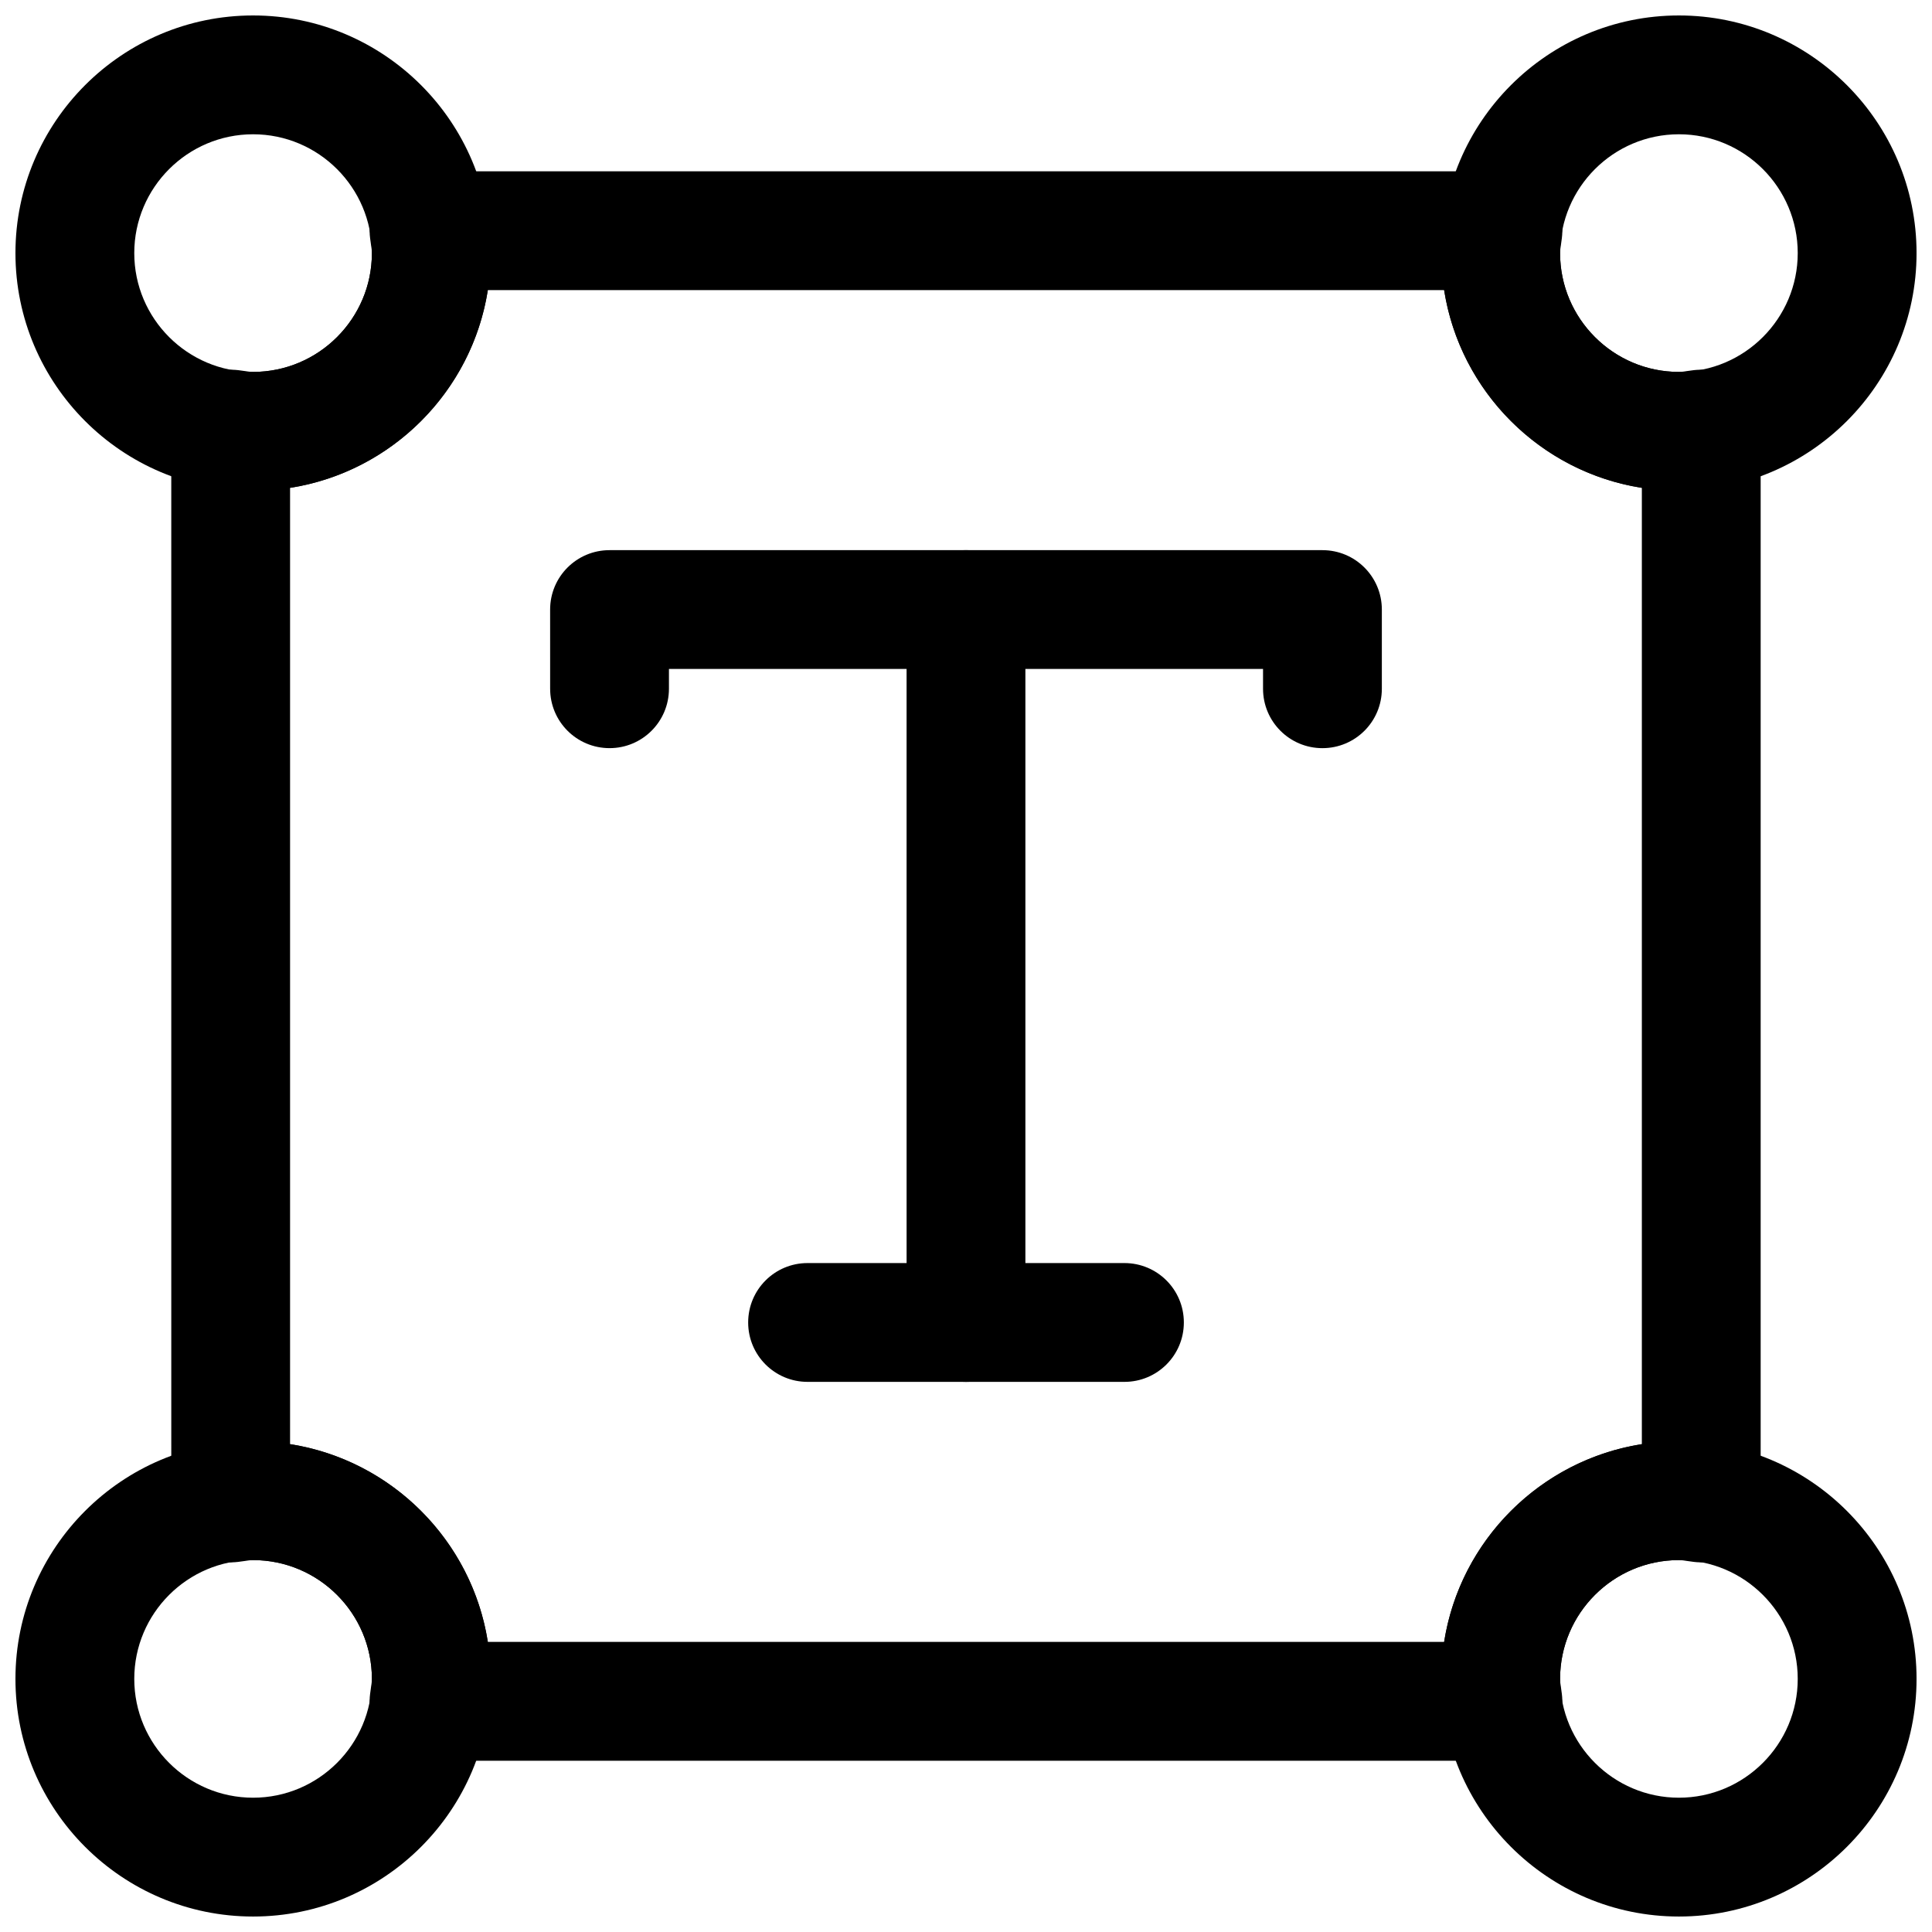 <?xml version="1.0" encoding="UTF-8"?>
<!-- Uploaded to: SVG Repo, www.svgrepo.com, Generator: SVG Repo Mixer Tools -->
<svg width="800px" height="800px" version="1.1" viewBox="144 144 512 512" xmlns="http://www.w3.org/2000/svg">
 <defs>
  <clipPath id="d">
   <path d="m148.09 148.09h126.91v126.91h-126.91z"/>
  </clipPath>
  <clipPath id="c">
   <path d="m525 148.09h126.9v126.91h-126.9z"/>
  </clipPath>
  <clipPath id="b">
   <path d="m148.09 525h126.91v126.9h-126.91z"/>
  </clipPath>
  <clipPath id="a">
   <path d="m525 525h126.9v126.9h-126.9z"/>
  </clipPath>
 </defs>
 <path d="m494.46 342.27c-8.703 0-15.742-7.043-15.742-15.742v-5.246h-157.44v5.242c0 8.703-7.043 15.742-15.742 15.742-8.703 0-15.742-7.043-15.742-15.742l-0.004-20.984c0-8.703 7.043-15.742 15.742-15.742h188.93c8.703 0 15.742 7.043 15.742 15.742v20.988c0.004 8.699-7.039 15.742-15.742 15.742z"/>
 <path d="m400 510.21c-8.703 0-15.742-7.043-15.742-15.742l-0.004-188.93c0-8.703 7.043-15.742 15.742-15.742 8.703 0 15.742 7.043 15.742 15.742v188.93c0.004 8.699-7.039 15.742-15.738 15.742z"/>
 <path d="m441.99 510.21h-83.977c-8.703 0-15.742-7.043-15.742-15.742 0-8.703 7.043-15.742 15.742-15.742h83.977c8.703 0 15.742 7.043 15.742 15.742 0 8.699-7.039 15.742-15.742 15.742z"/>
 <g clip-path="url(#d)">
  <path d="m211.07 274.05c-34.734 0-62.977-28.246-62.977-62.977 0-34.73 28.242-62.977 62.977-62.977 34.73 0 62.977 28.242 62.977 62.977 0 34.73-28.246 62.977-62.977 62.977zm0-94.465c-17.359 0-31.488 14.129-31.488 31.488 0 17.359 14.129 31.488 31.488 31.488 17.359 0 31.488-14.129 31.488-31.488 0-17.359-14.129-31.488-31.488-31.488z"/>
 </g>
 <g clip-path="url(#c)">
  <path d="m588.93 274.05c-34.73 0-62.977-28.242-62.977-62.977 0-34.73 28.242-62.977 62.977-62.977 34.73 0 62.977 28.242 62.977 62.977 0 34.73-28.242 62.977-62.977 62.977zm0-94.465c-17.359 0-31.488 14.129-31.488 31.488 0 17.359 14.129 31.488 31.488 31.488s31.488-14.129 31.488-31.488c0-17.359-14.129-31.488-31.488-31.488z"/>
 </g>
 <g clip-path="url(#b)">
  <path d="m211.07 651.9c-34.73 0-62.977-28.242-62.977-62.977 0-34.73 28.242-62.977 62.977-62.977 34.73 0 62.977 28.242 62.977 62.977s-28.246 62.977-62.977 62.977zm0-94.465c-17.359 0-31.488 14.129-31.488 31.488s14.129 31.488 31.488 31.488c17.359 0 31.488-14.129 31.488-31.488 0-17.355-14.129-31.488-31.488-31.488z"/>
 </g>
 <g clip-path="url(#a)">
  <path d="m588.93 651.9c-34.73 0-62.977-28.242-62.977-62.977 0-34.73 28.242-62.977 62.977-62.977 34.73 0 62.977 28.242 62.977 62.977s-28.242 62.977-62.977 62.977zm0-94.465c-17.359 0-31.488 14.129-31.488 31.488s14.129 31.488 31.488 31.488 31.488-14.129 31.488-31.488c0-17.355-14.129-31.488-31.488-31.488z"/>
 </g>
 <path d="m542.29 610.61h-284.59c-4.519 0-8.809-1.938-11.809-5.32-2.984-3.398-4.383-7.902-3.812-12.375 0-0.062 0.199-1.508 0.215-1.582 0.105-0.785 0.262-1.586 0.262-2.402 0-17.359-14.129-31.488-31.488-31.488-0.816 0-1.613 0.152-2.398 0.262-0.078 0.016-1.523 0.215-1.582 0.215-4.445 0.555-8.996-0.832-12.375-3.812-3.383-3-5.32-7.289-5.32-11.809l-0.004-284.59c0-4.519 1.938-8.809 5.32-11.809 3.383-2.984 7.934-4.32 12.375-3.812 0.062 0 1.508 0.199 1.582 0.215 0.789 0.105 1.586 0.262 2.402 0.262 17.359 0 31.488-14.129 31.488-31.488 0-0.816-0.152-1.613-0.262-2.398-0.016-0.078-0.215-1.523-0.215-1.586-0.57-4.473 0.828-8.977 3.812-12.375 3-3.383 7.289-5.32 11.809-5.32h284.59c4.519 0 8.809 1.938 11.809 5.32 2.984 3.398 4.383 7.902 3.812 12.375 0 0.062-0.199 1.508-0.215 1.582-0.109 0.789-0.266 1.586-0.266 2.402 0 17.359 14.129 31.488 31.488 31.488 0.816 0 1.613-0.152 2.398-0.262 0.078-0.016 1.523-0.215 1.582-0.215 4.445-0.508 9.012 0.832 12.375 3.812 3.383 3 5.32 7.289 5.32 11.809v284.59c0 4.519-1.938 8.809-5.32 11.809-3.367 2.984-7.934 4.367-12.375 3.812-0.062 0-1.508-0.199-1.582-0.215-0.781-0.109-1.582-0.266-2.398-0.266-17.359 0-31.488 14.129-31.488 31.488 0 0.816 0.152 1.613 0.262 2.398 0.016 0.078 0.215 1.523 0.215 1.582 0.57 4.473-0.832 8.98-3.812 12.375-2.996 3.387-7.285 5.324-11.809 5.324zm-269.02-31.488h253.44c4.211-26.891 25.508-48.184 52.398-52.398v-253.44c-26.891-4.211-48.184-25.508-52.398-52.398h-253.44c-4.211 26.891-25.508 48.184-52.398 52.398v253.44c26.891 4.215 48.188 25.508 52.398 52.398z"/>
</svg>